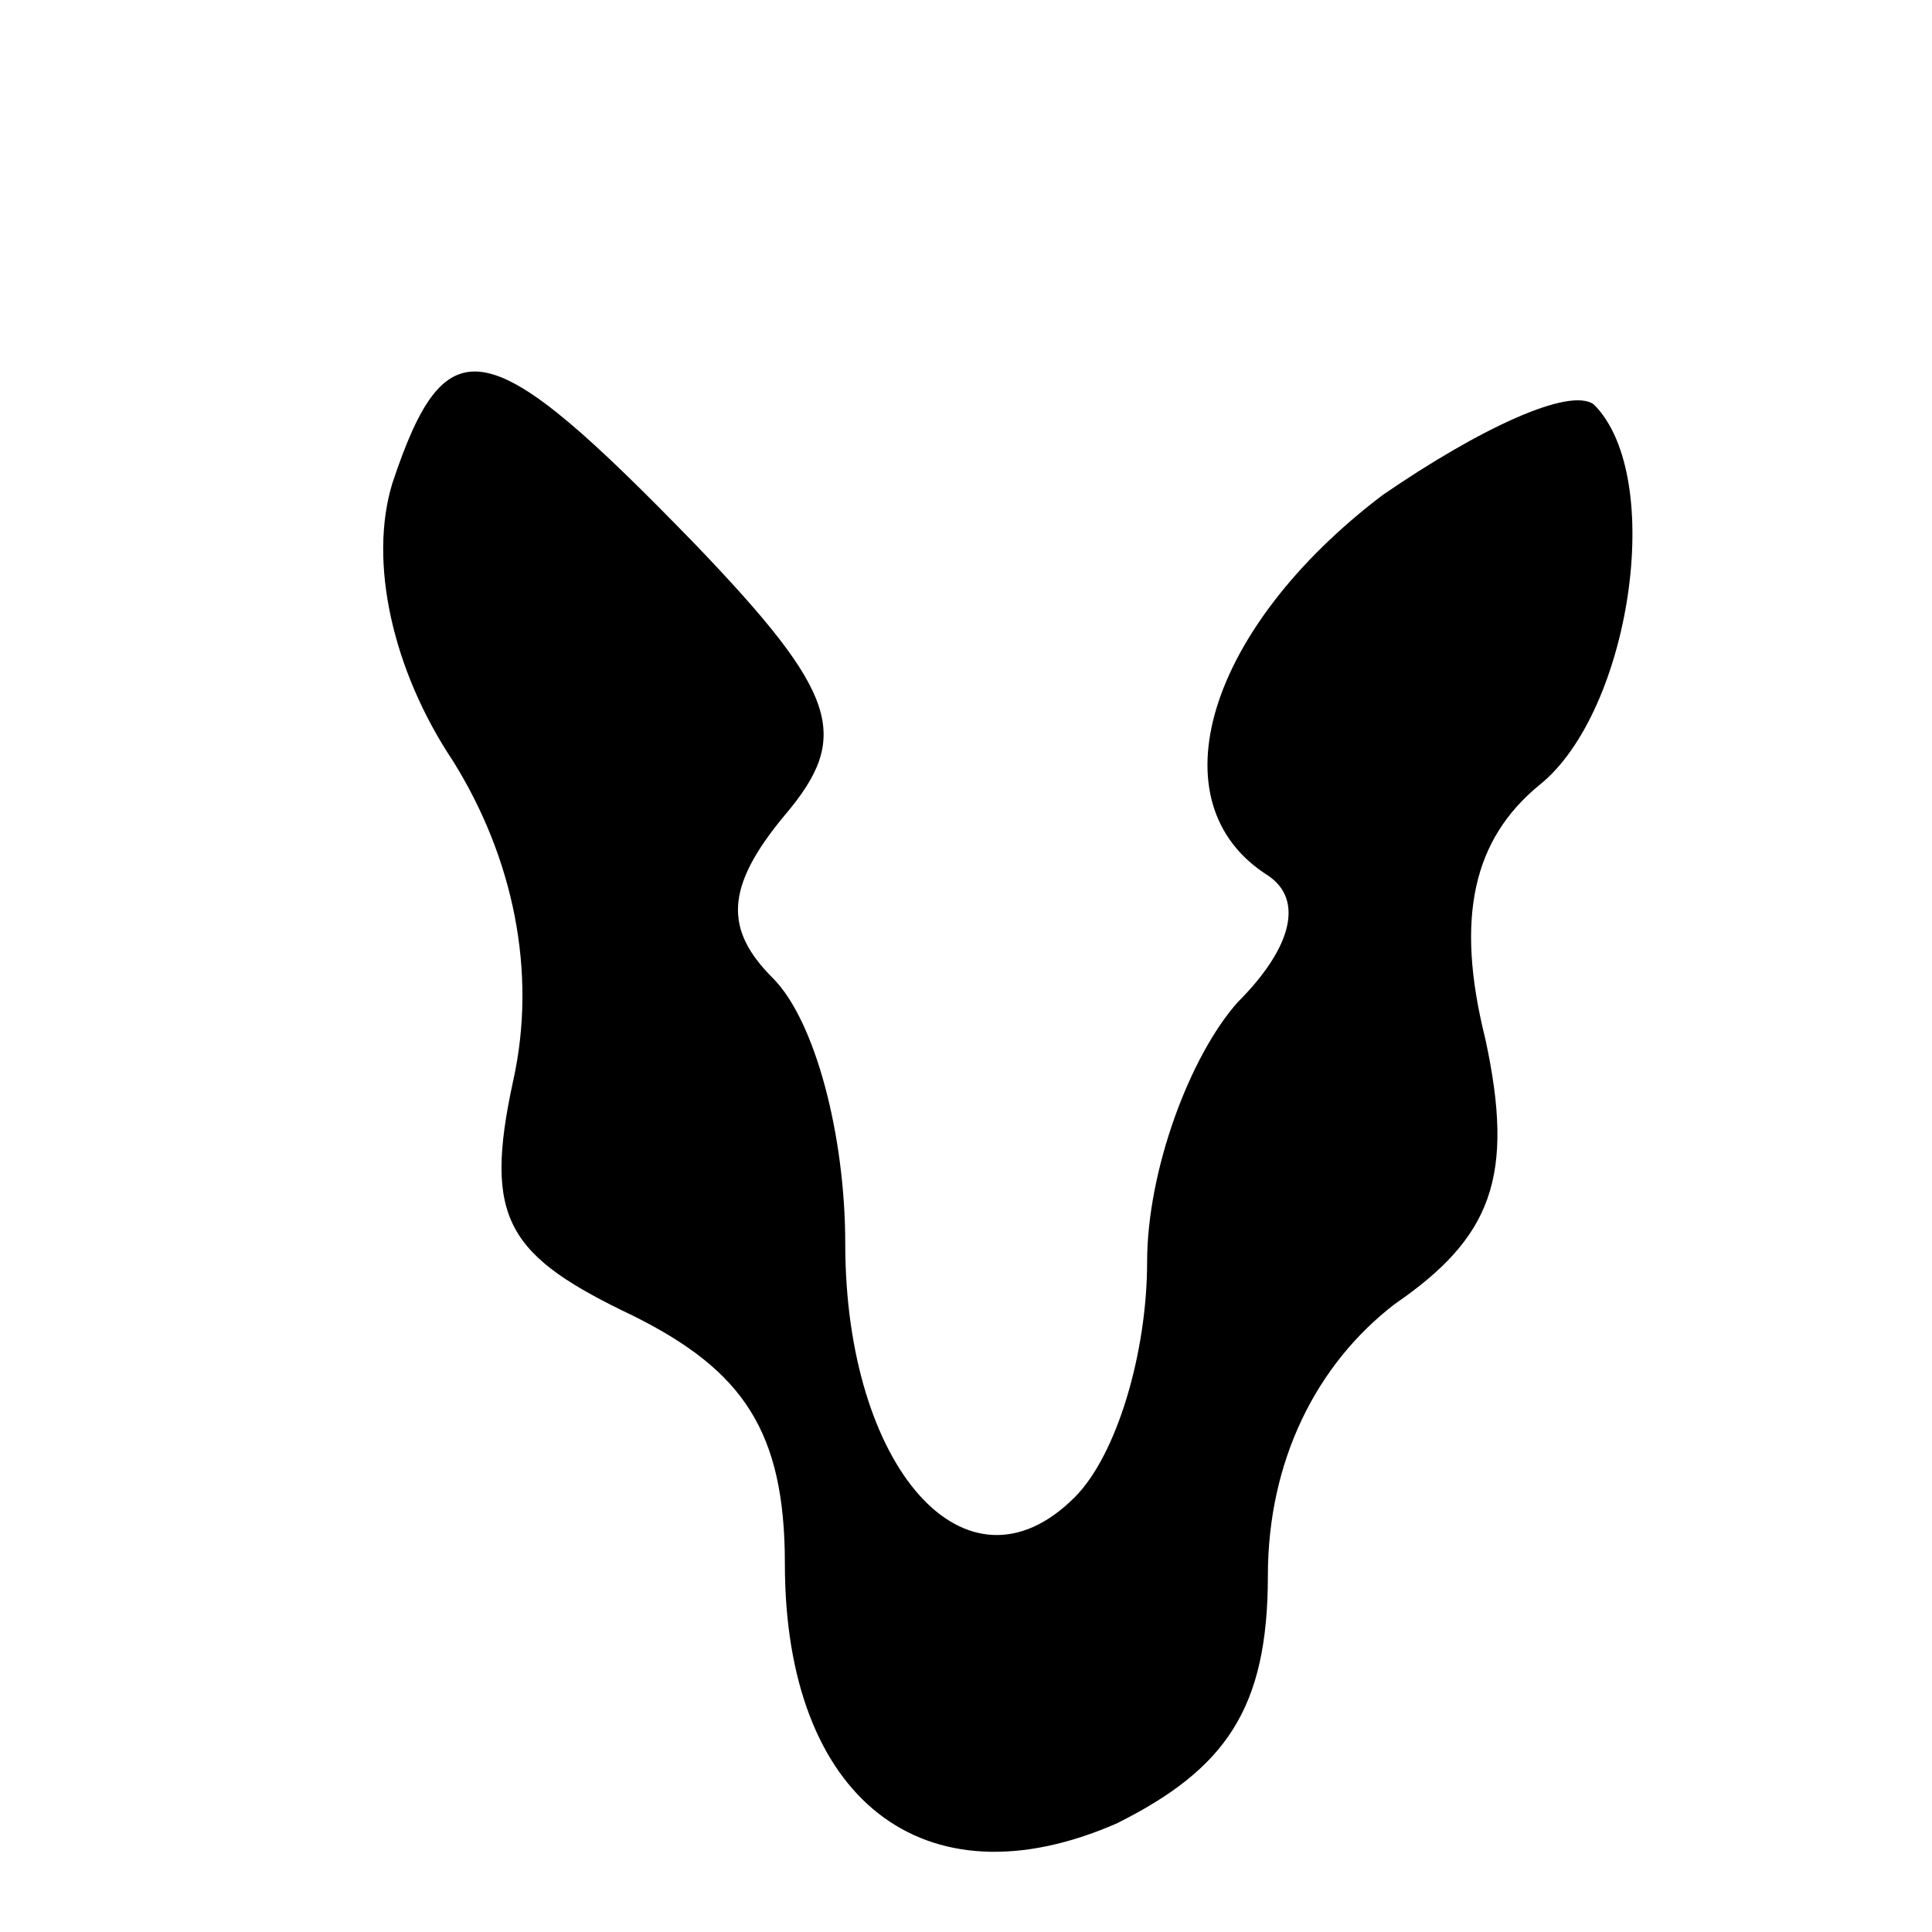<?xml version="1.0" encoding="UTF-8" standalone="no"?> <svg xmlns="http://www.w3.org/2000/svg" width="32pt" height="32pt" viewBox="0 0 32 32" preserveAspectRatio="xMidYMid meet">  <g transform="translate(0,32) scale(0.1,-0.1)" fill="#000000" stroke="none"> <path d="M65 240 c-4 -13 0 -31 10 -46 10 -16 14 -35 10 -53 -5 -23 -1 -29 20 -39 18 -9 25 -19 25 -41 0 -39 23 -57 55 -43 18 9 25 19 25 41 0 19 8 35 21 45 16 11 20 21 15 44 -5 20 -2 33 9 42 15 12 21 51 9 63 -4 3 -19 -4 -35 -15 -29 -22 -38 -51 -19 -63 6 -4 4 -12 -5 -21 -8 -9 -15 -28 -15 -43 0 -15 -5 -32 -12 -39 -18 -18 -38 5 -38 42 0 18 -5 37 -12 44 -8 8 -8 15 2 27 11 13 9 20 -15 45 -34 35 -41 37 -50 10z"></path> </g> </svg> 